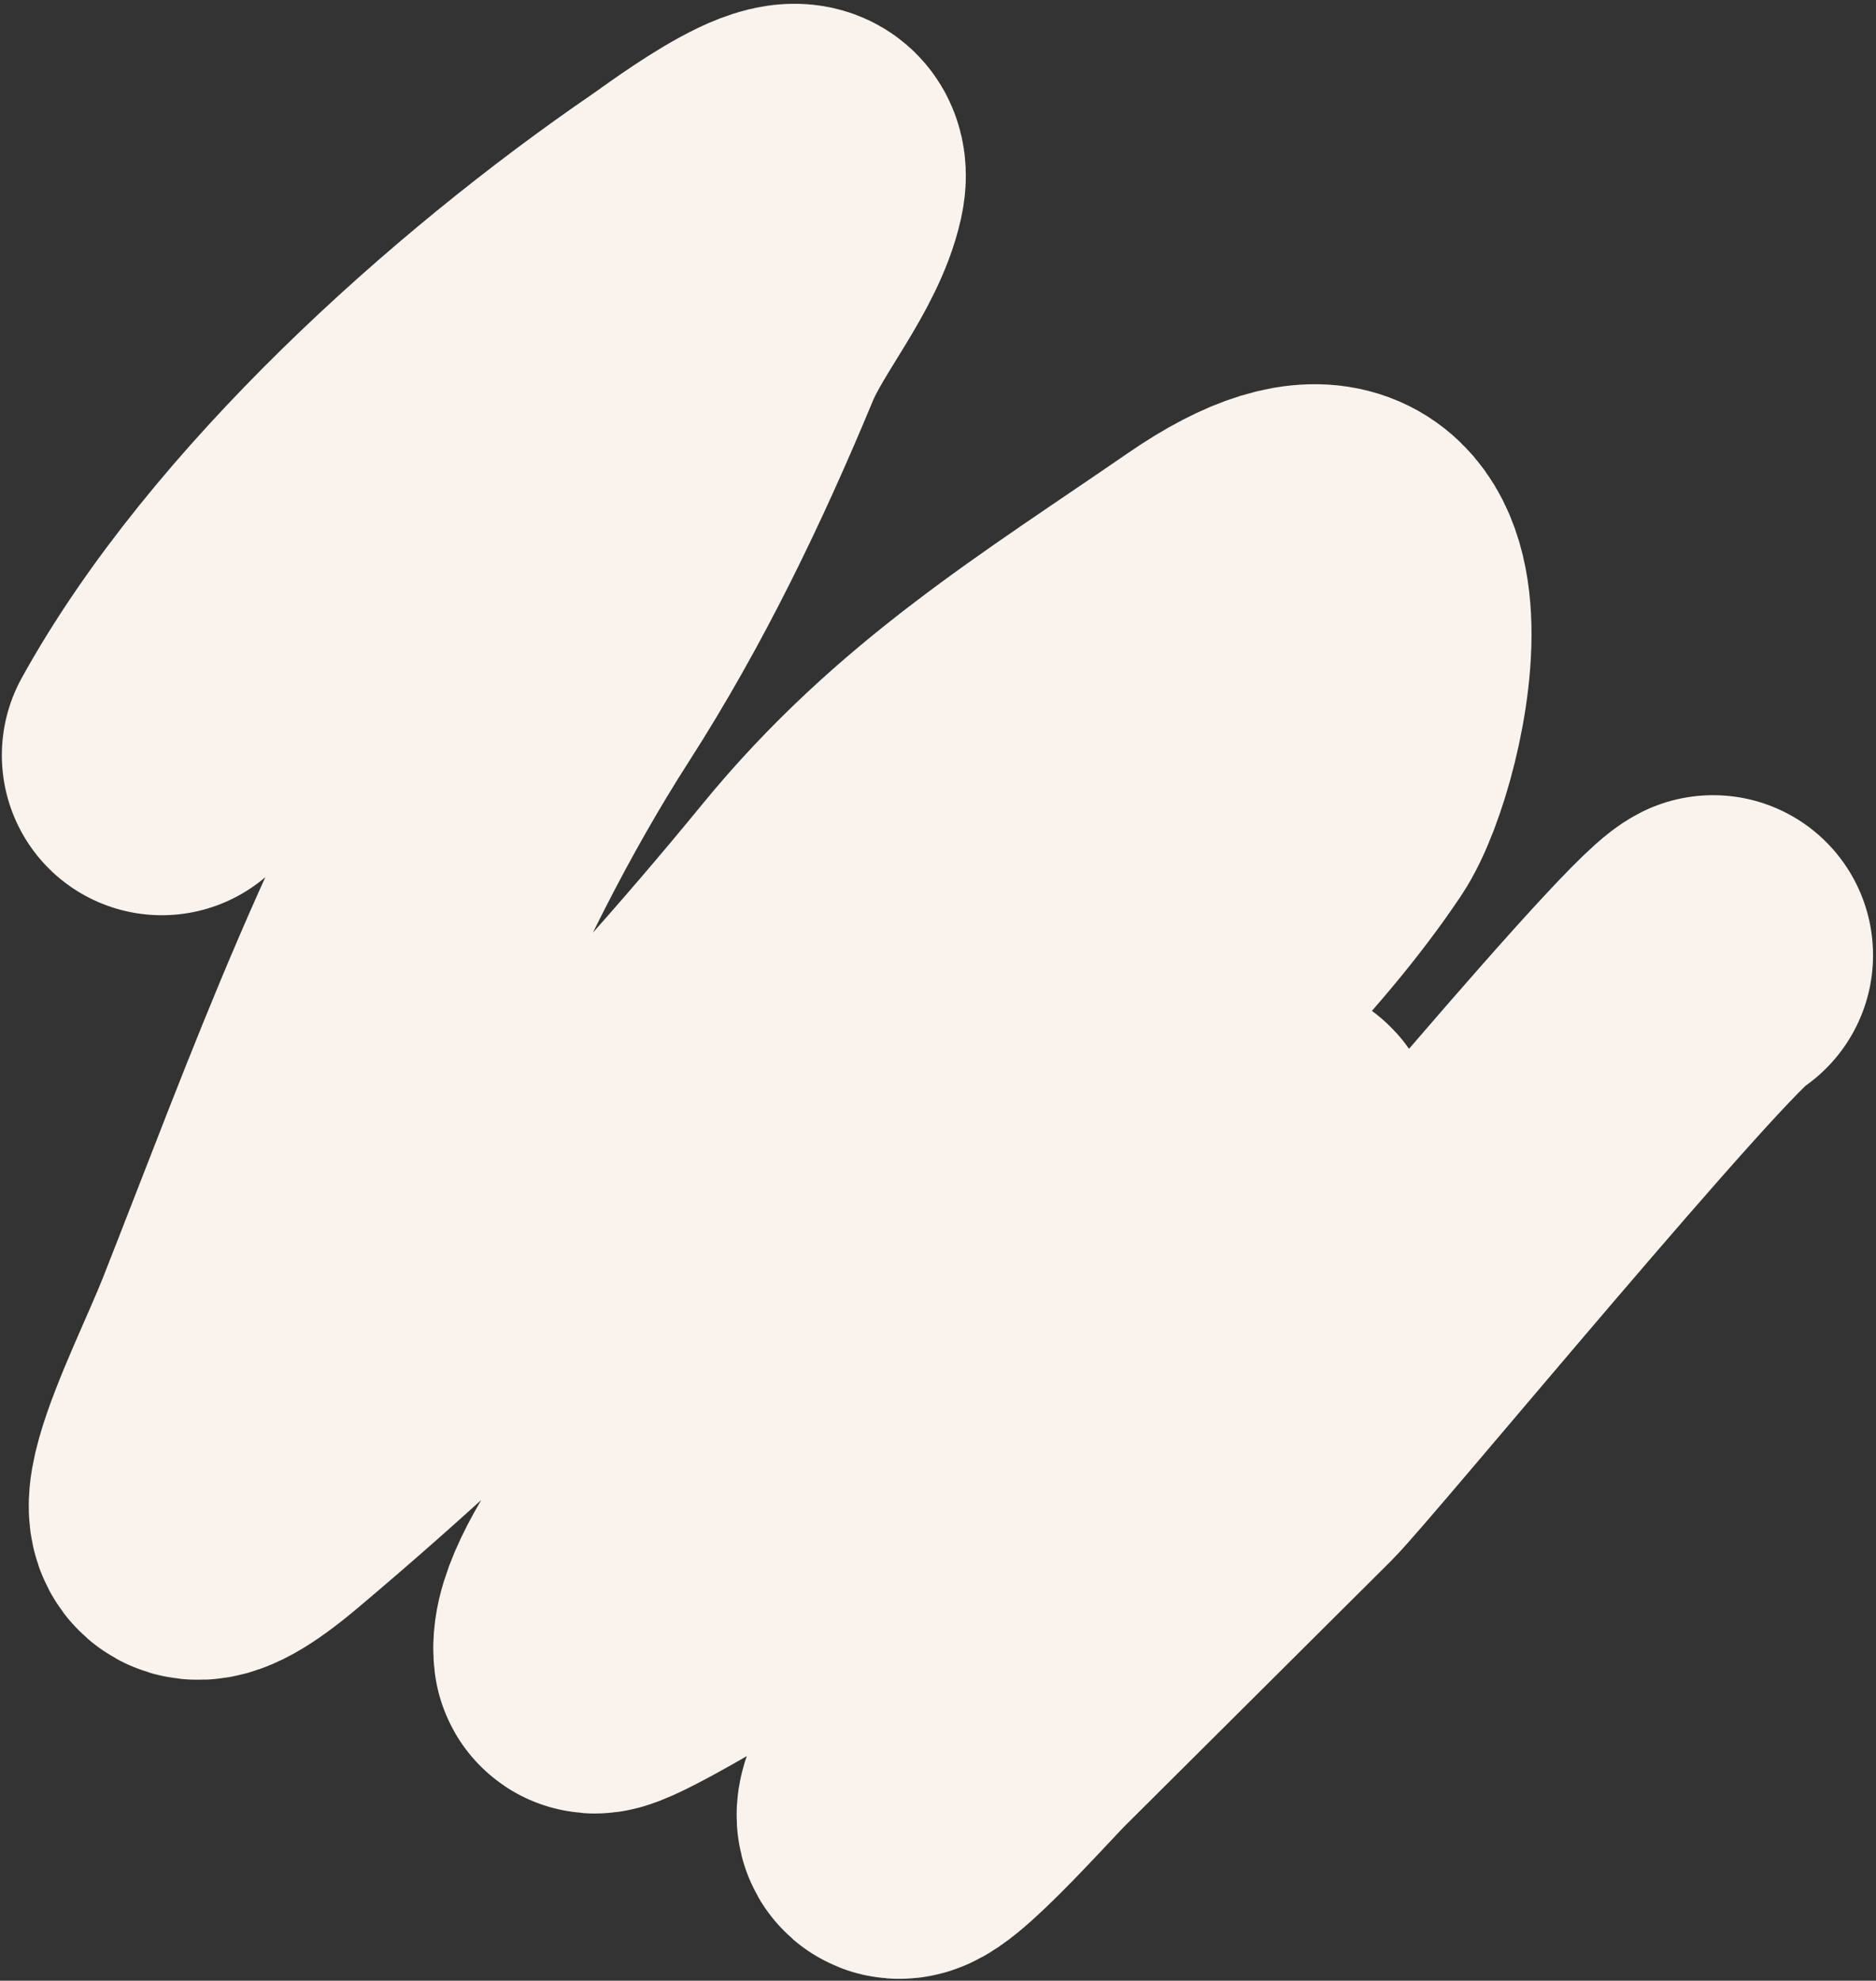 <svg width="487" height="514" viewBox="0 0 487 514" fill="none" xmlns="http://www.w3.org/2000/svg">
<rect x="0" y="0" width="487" height="514" fill="#333333" stroke="none"/>
<path d="M42 195.984C70.685 144.076 128.606 91.955 177.581 58.444C182.519 55.065 212.349 32.469 208.936 47.753C205.975 61.014 193.663 75.051 188.323 87.917C175.789 118.12 161.604 147.605 143.904 175.18C109.231 229.194 88.525 288.08 65.226 347.106C57.263 367.279 32.572 413.769 66.097 385.536C120.015 340.129 169.777 289.563 214.452 234.993C244.444 198.359 278.274 178.015 316.356 151.775C372.83 112.862 355.808 192.899 344.703 209.478C308.032 264.225 232.833 315.44 192.388 367.621C184.561 377.719 152.31 414.905 154.065 428.879C154.324 430.937 176.814 417.665 178.162 416.743C193.584 406.19 212.26 394.337 226.065 382.069C230.947 377.73 332.118 290.122 331.743 296.092C331.159 305.39 257.96 380.417 253.937 388.426C249.642 396.974 253.549 406.196 249.872 414.431C242.399 431.167 241.276 450.583 234.194 466.442C225.739 485.378 256.78 450.321 262.646 444.482C285.679 421.559 308.711 398.635 331.743 375.712C340.42 367.076 434.4 253.005 444.711 247.874" stroke="#FAF3ED" stroke-width="83.042" stroke-linecap="round"/>
</svg>
